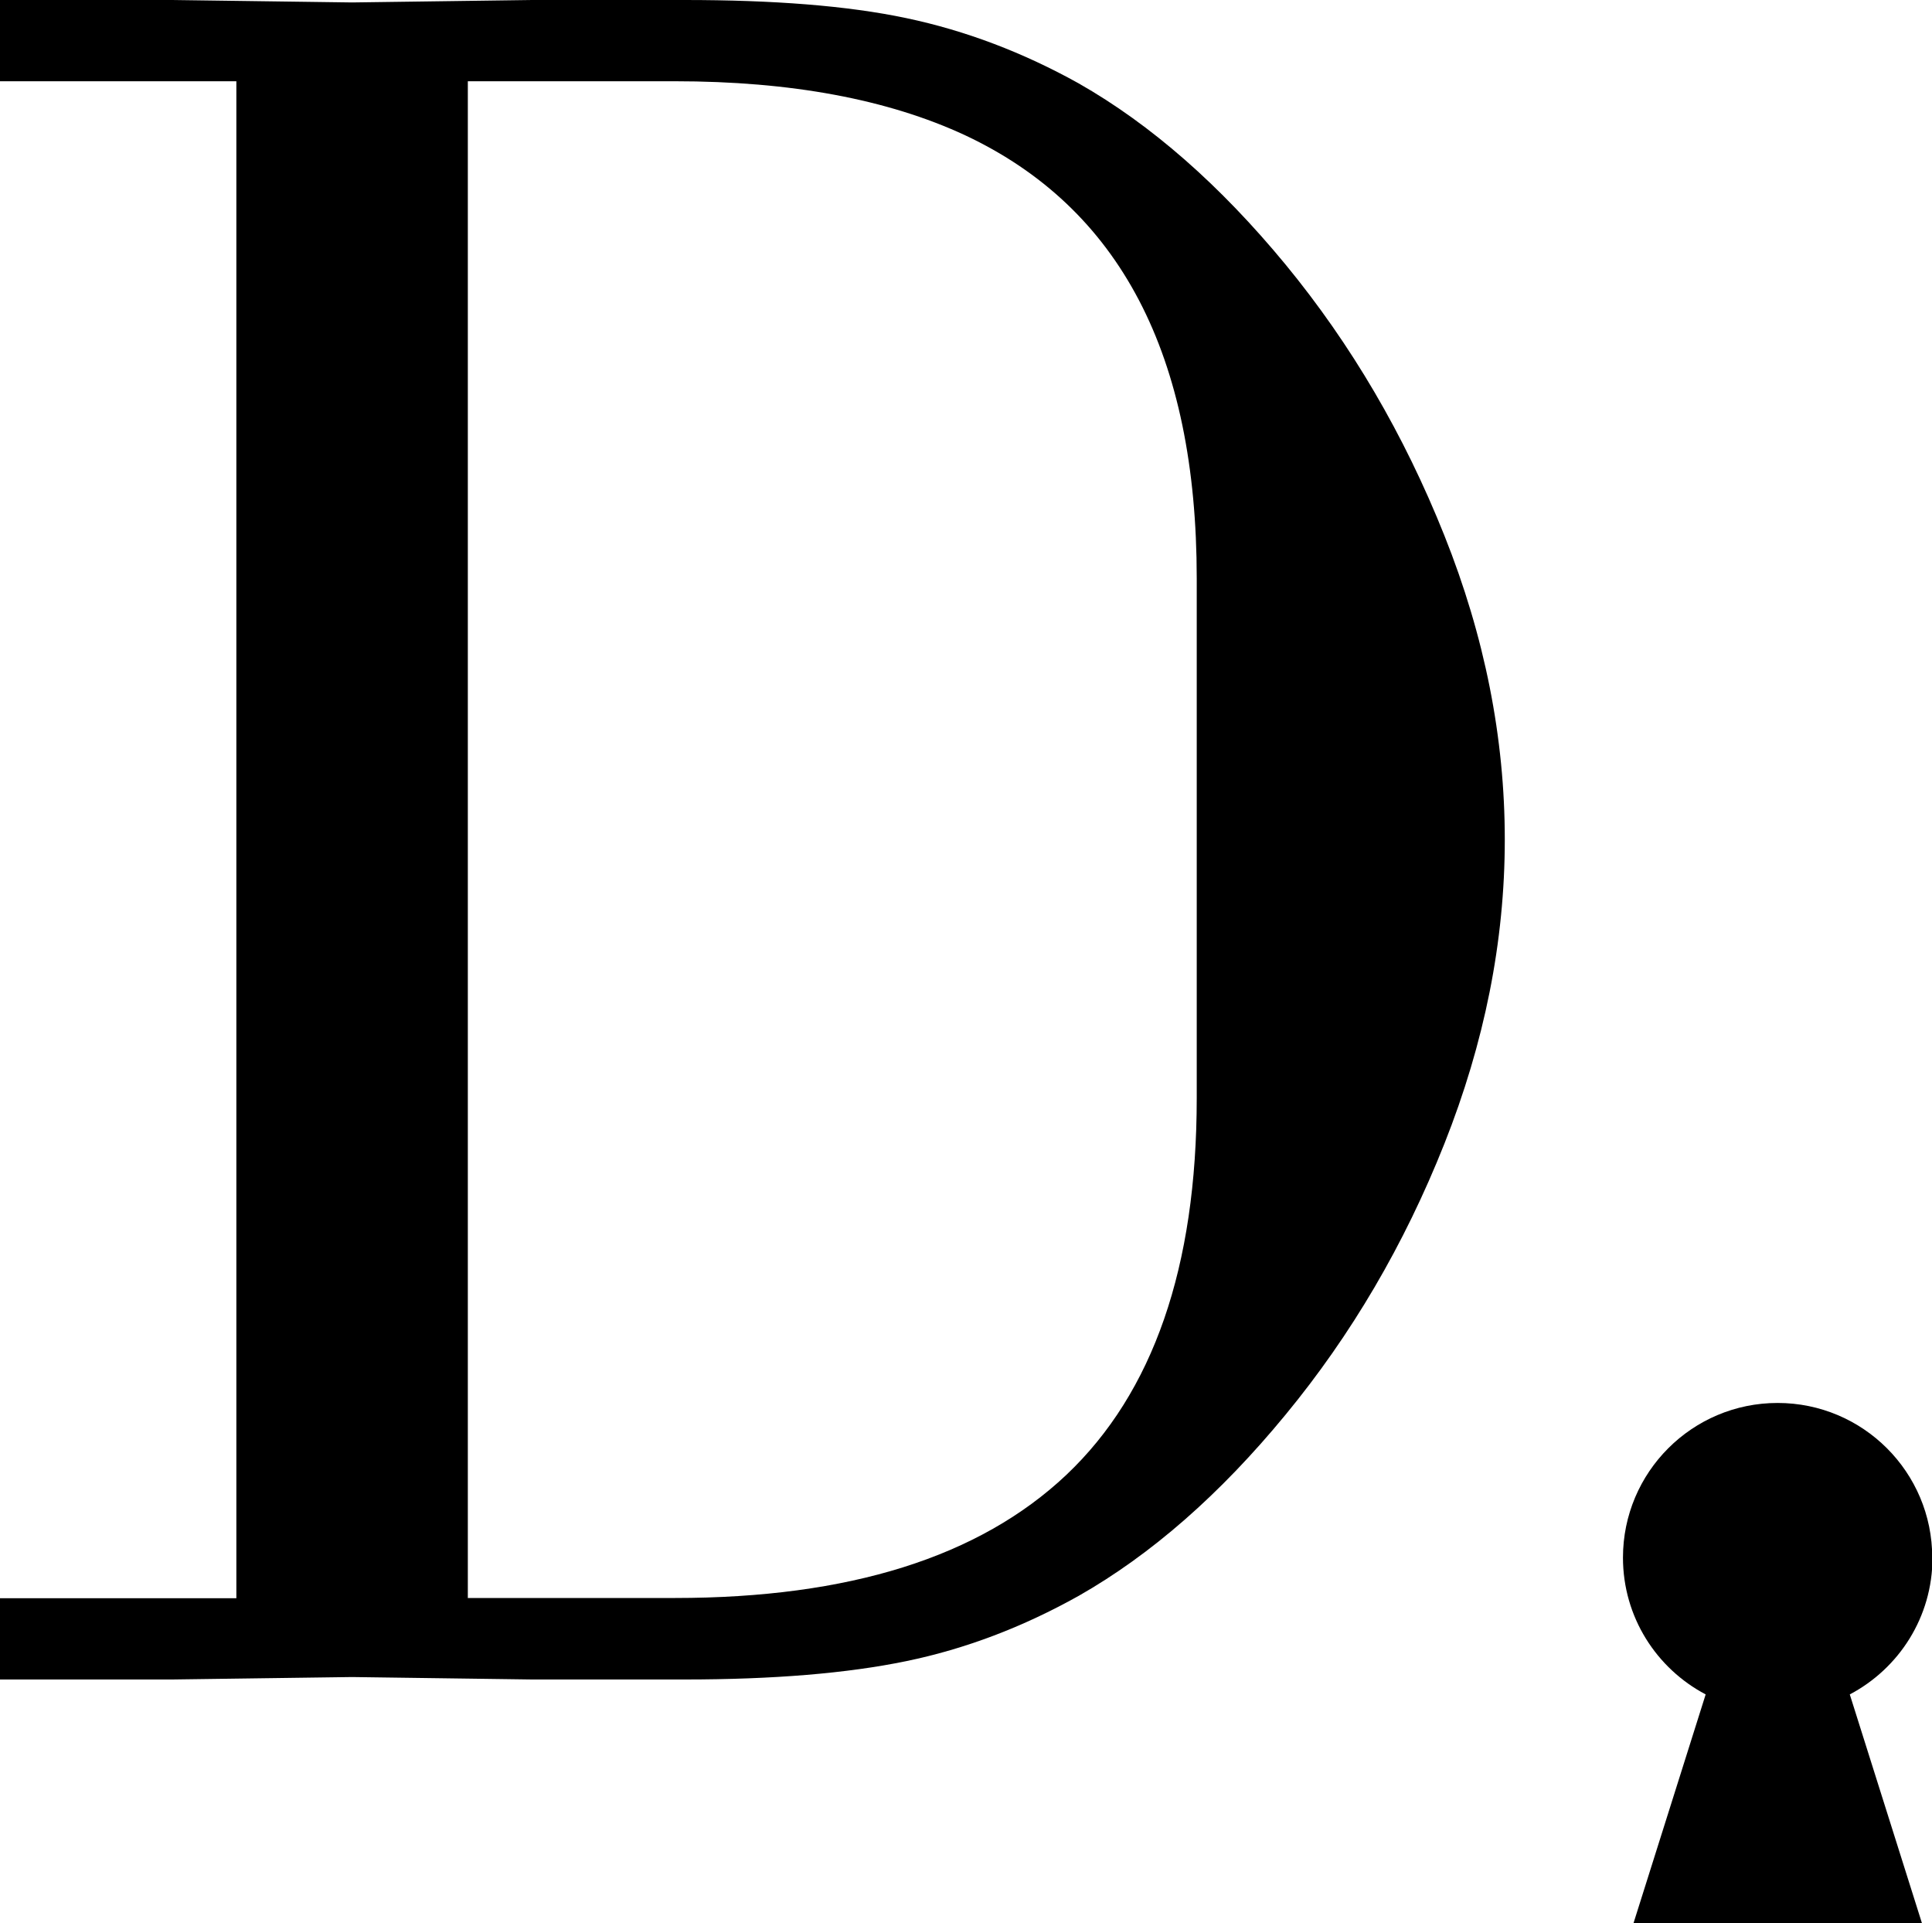 <?xml version="1.0" encoding="UTF-8"?><svg id="Layer_2" xmlns="http://www.w3.org/2000/svg" xmlns:xlink="http://www.w3.org/1999/xlink" viewBox="0 0 78.96 78.59"><defs><style>.cls-1{fill:none;}.cls-2{clip-path:url(#clippath);}</style><clipPath id="clippath"><rect class="cls-1" width="78.96" height="78.59"/></clipPath></defs><g id="Layer_2-2"><g class="cls-2"><path d="M19.12,65.31V3.32h8.45c4.76,0,8.72,.74,11.88,2.21,3.15,1.48,5.52,3.72,7.1,6.74,1.58,3.02,2.36,6.81,2.36,11.37v21.23c0,6.91-1.78,12.04-5.33,15.4-3.56,3.36-8.89,5.03-16,5.03h-8.45Zm-12.08,3.32l7.35-.1,7.35,.1h6.24c3.62,0,6.64-.25,9.06-.75,2.42-.5,4.76-1.39,7.05-2.67,2.95-1.68,5.77-4.14,8.45-7.4,2.68-3.25,4.85-6.94,6.49-11.07,1.64-4.13,2.47-8.27,2.47-12.43s-.82-8.3-2.47-12.43c-1.65-4.13-3.81-7.81-6.49-11.07-2.68-3.25-5.5-5.72-8.45-7.4-2.28-1.27-4.63-2.16-7.05-2.67S31.6,0,27.98,0h-6.24l-7.35,.1L7.04,0H0V3.32H9.66v61.99H0v3.32H7.04Z"/><path d="M78.97,63.65c0-3.49-2.83-6.32-6.32-6.32s-6.32,2.83-6.32,6.32c0,2.43,1.37,4.53,3.38,5.59l-2.95,9.35h11.79l-2.95-9.35c2.01-1.06,3.38-3.16,3.38-5.59"/></g></g></svg>